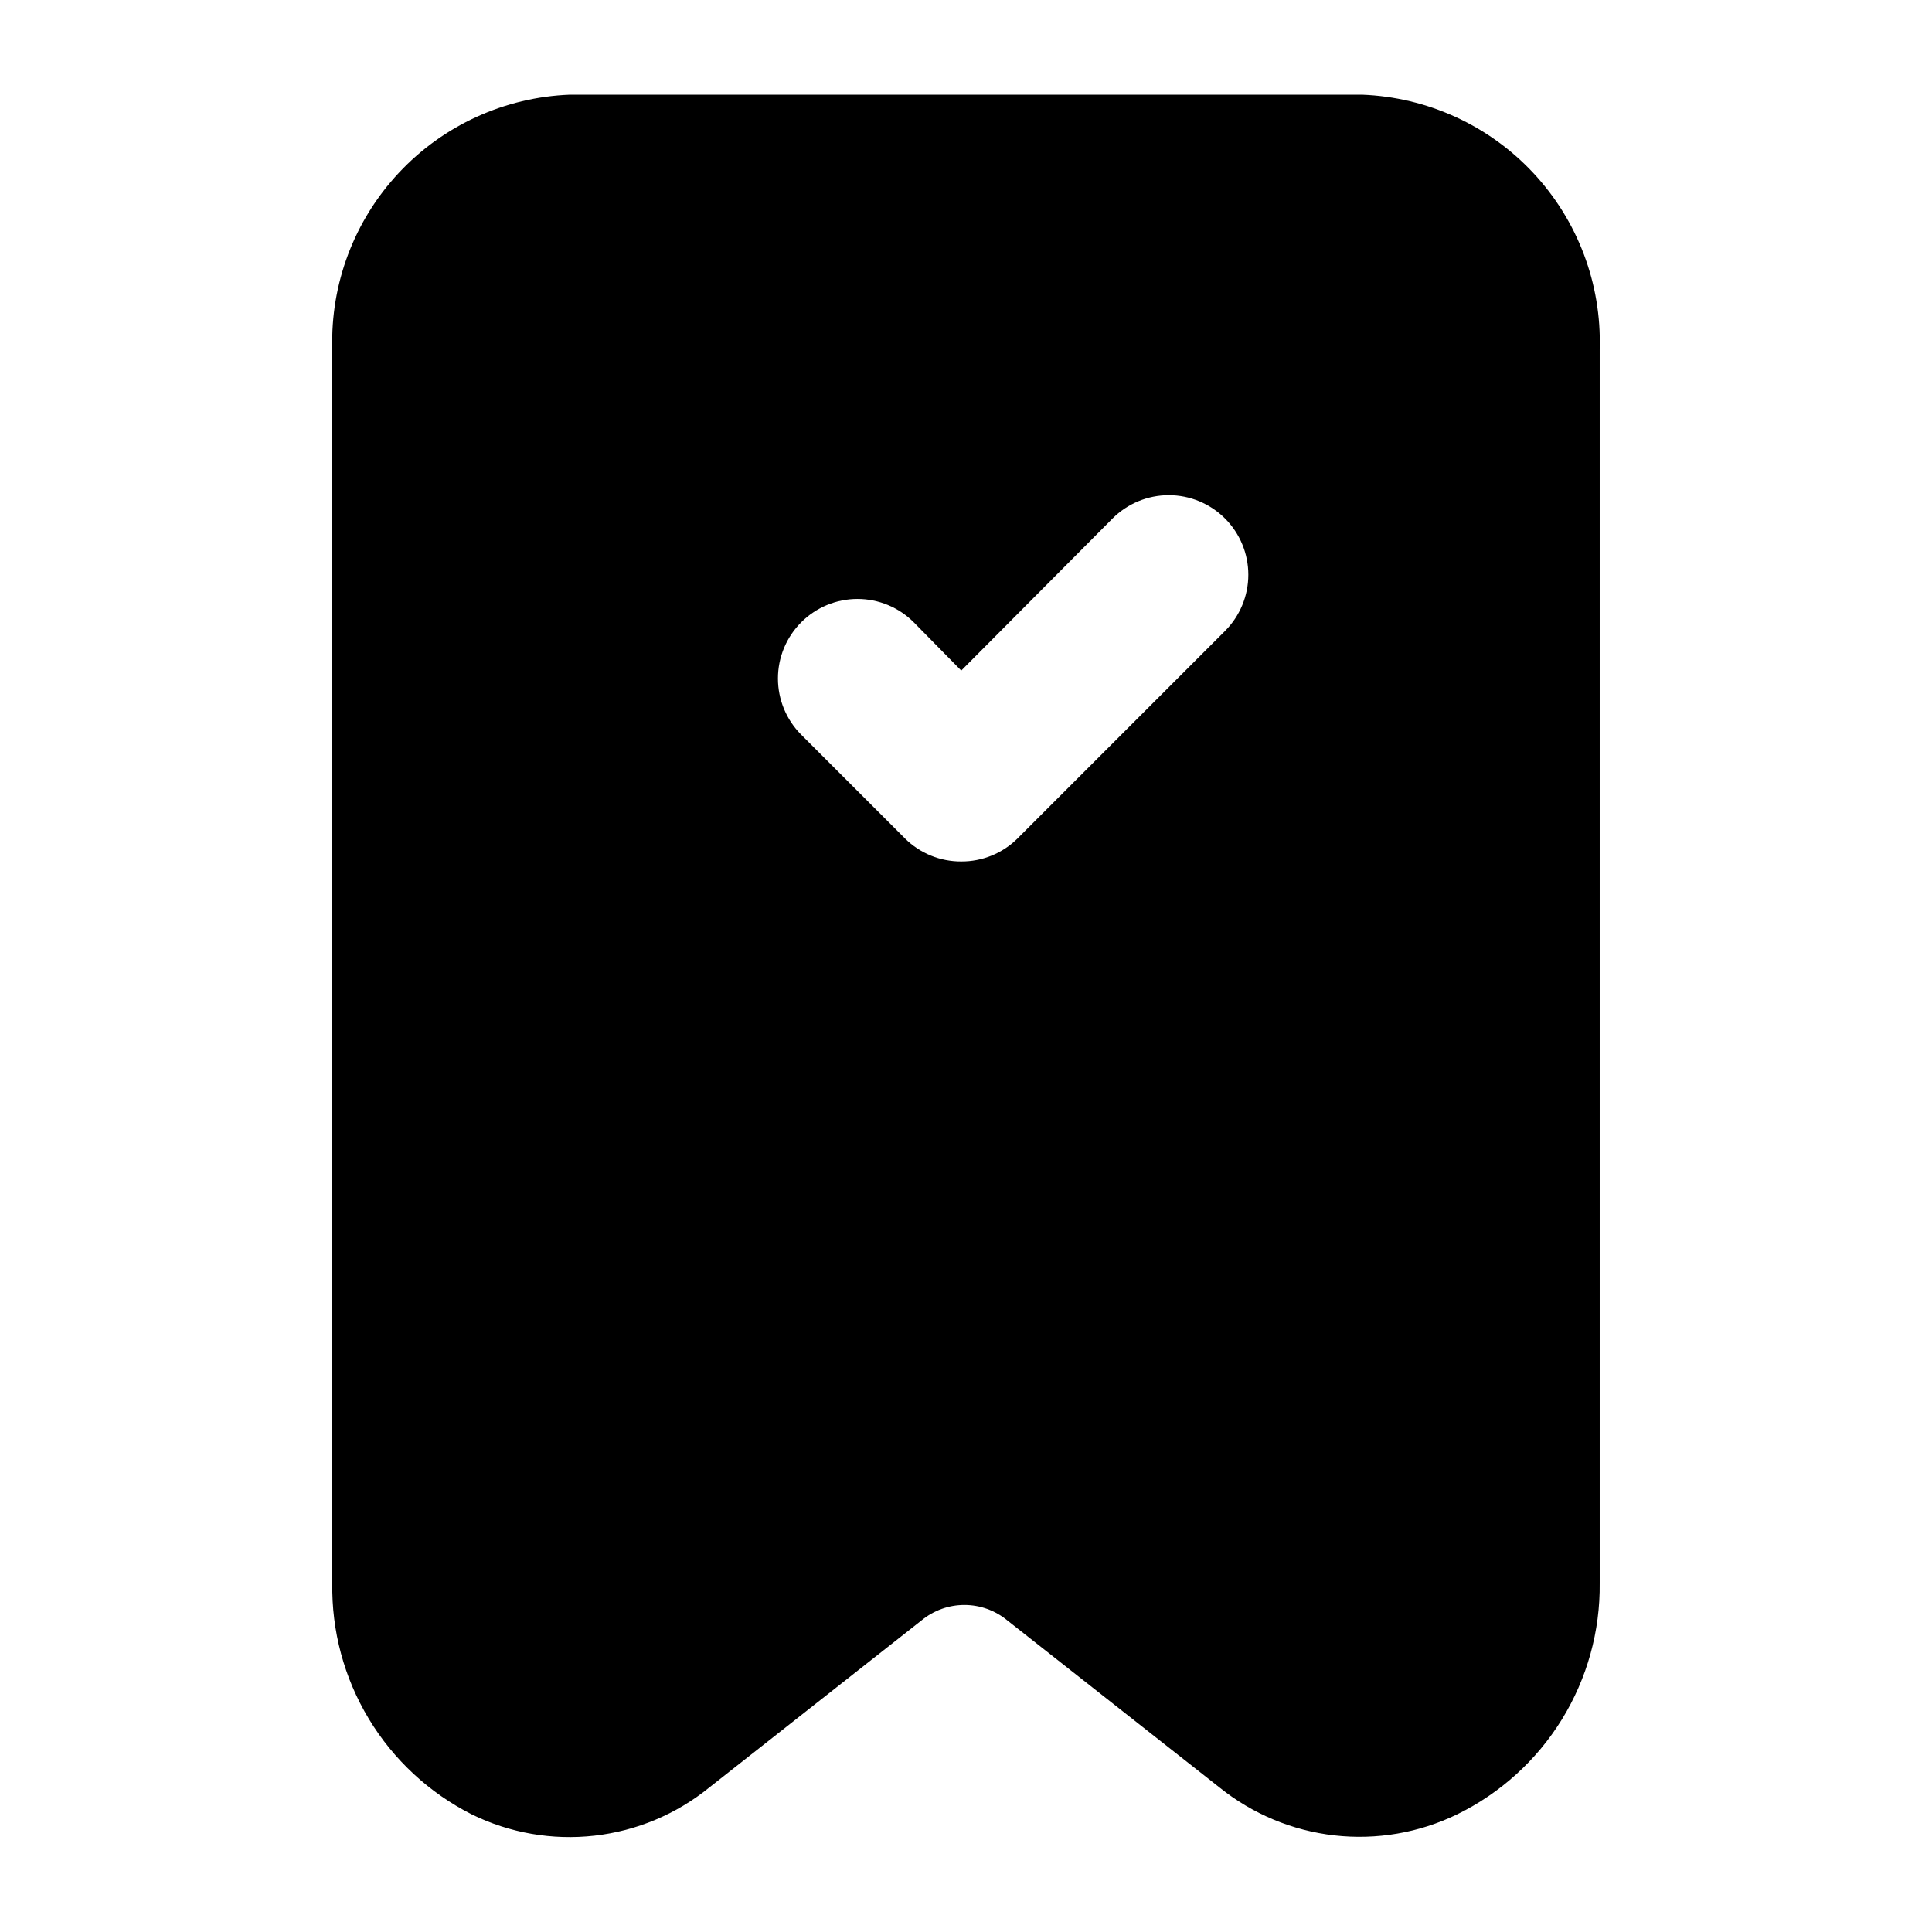 <?xml version="1.0" encoding="UTF-8"?>
<!-- Uploaded to: SVG Repo, www.svgrepo.com, Generator: SVG Repo Mixer Tools -->
<svg fill="#000000" width="800px" height="800px" version="1.1" viewBox="144 144 512 512" xmlns="http://www.w3.org/2000/svg">
 <path d="m504.96 169.09h-209.92c-17.262 0.656-33.566 8.105-45.359 20.727-11.797 12.621-18.129 29.391-17.617 46.656v327.06c-0.219 12.656 3.129 25.117 9.664 35.957 6.531 10.844 15.988 19.621 27.281 25.34 10.082 4.953 21.371 6.91 32.535 5.644 11.16-1.266 21.723-5.699 30.441-12.781l56.258-44.293c3.195-2.629 7.199-4.066 11.336-4.066s8.145 1.438 11.336 4.066l56.258 44.293c8.742 7.035 19.305 11.441 30.453 12.707 11.148 1.262 22.43-0.668 32.523-5.57 11.453-5.598 21.082-14.328 27.77-25.18 6.688-10.852 10.16-23.375 10.016-36.117v-327.06c0.512-17.266-5.82-34.035-17.613-46.656-11.797-12.621-28.102-20.07-45.363-20.727zm-36.316 142.12-54.996 55c-1.961 1.945-4.289 3.484-6.848 4.527-2.555 1.043-5.297 1.574-8.059 1.559-2.762 0.016-5.5-0.516-8.059-1.559-2.555-1.043-4.883-2.582-6.844-4.527l-27.5-27.5c-3.953-3.953-6.176-9.316-6.176-14.906s2.223-10.949 6.176-14.902c3.953-3.953 9.312-6.176 14.902-6.176 5.59 0 10.953 2.223 14.906 6.176l12.594 12.805 40.094-40.305c3.953-3.953 9.316-6.176 14.906-6.176 5.59 0 10.953 2.223 14.902 6.176 3.953 3.953 6.176 9.312 6.176 14.902s-2.223 10.953-6.176 14.906z"/>
</svg>
